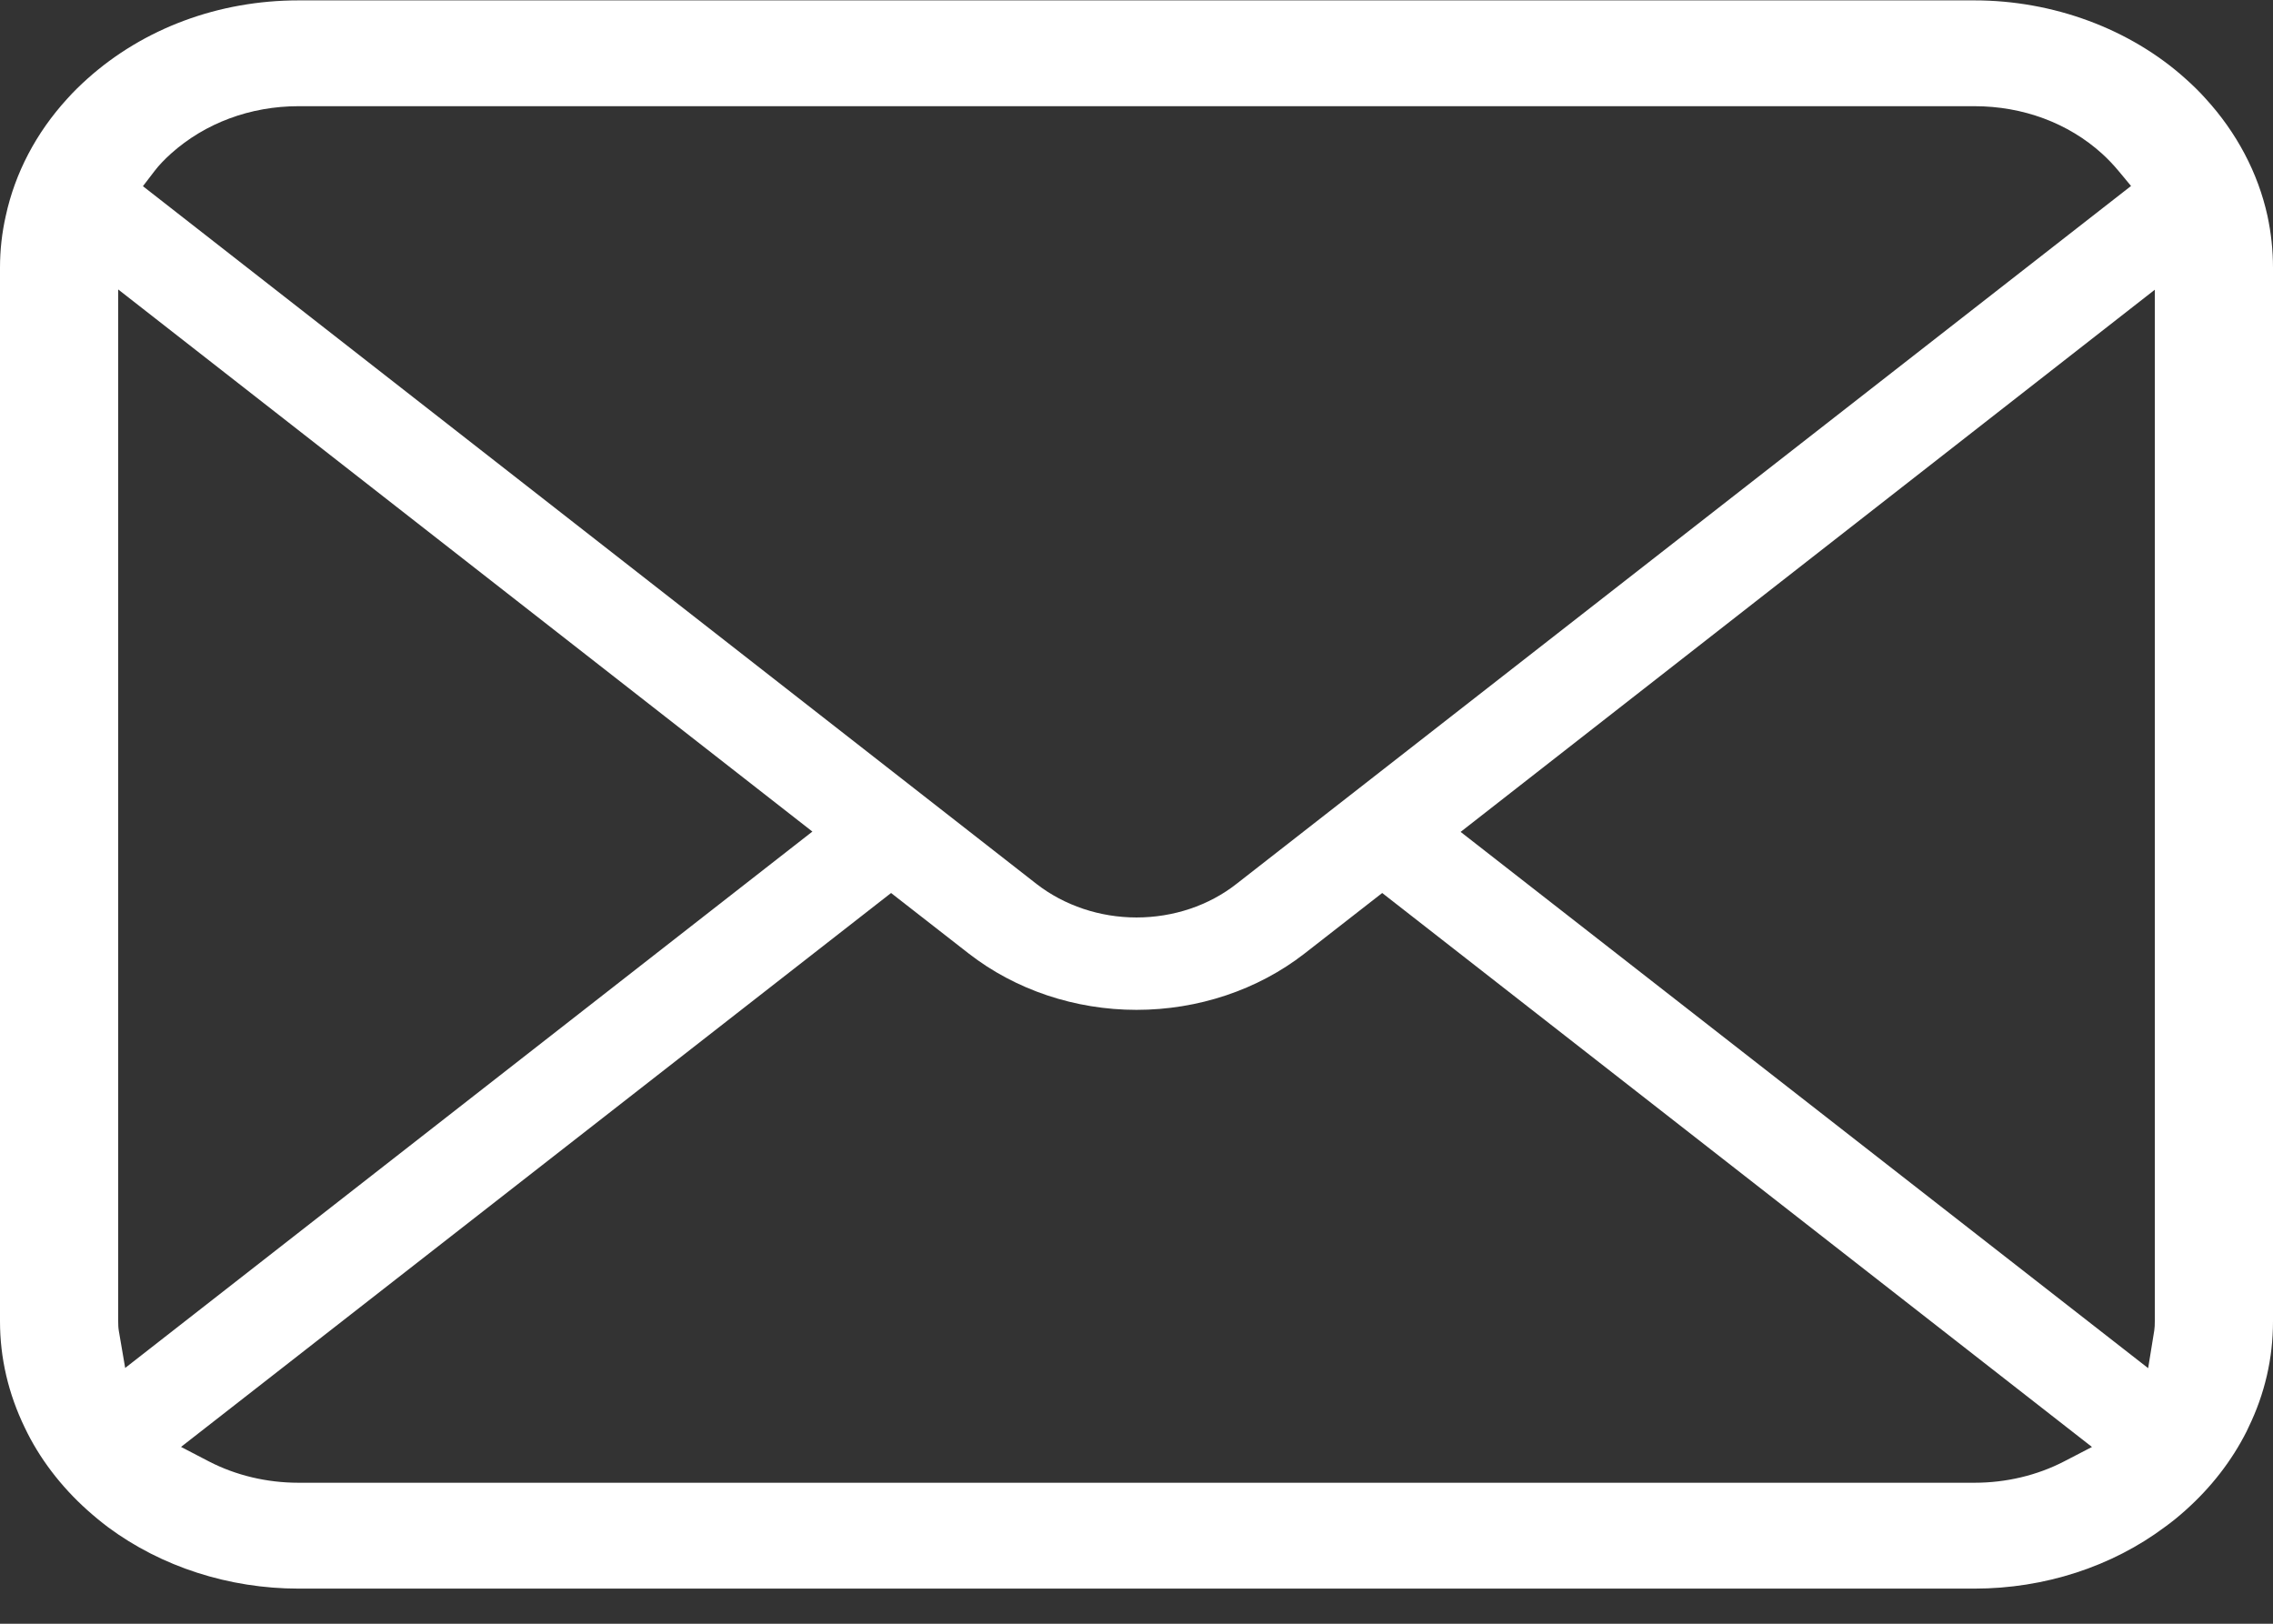 <svg width="42" height="30" viewBox="0 0 42 30" fill="none" xmlns="http://www.w3.org/2000/svg">
<rect x="0" y="0" width="42" height="30" fill="#333333" stroke="none"/>
<path d="M41.897 3.985C41.723 3.195 41.329 2.449 40.755 1.822C40.638 1.69 40.516 1.573 40.383 1.454C39.361 0.534 37.94 0.007 36.484 0.007H5.516C4.044 0.007 2.659 0.521 1.616 1.454C1.485 1.572 1.362 1.69 1.241 1.826C0.669 2.451 0.278 3.196 0.107 3.987C0.036 4.298 0 4.619 0 4.945V24.413C0 25.09 0.154 25.75 0.458 26.377C0.722 26.934 1.122 27.462 1.616 27.903C1.74 28.014 1.864 28.116 1.996 28.216C2.983 28.948 4.233 29.351 5.516 29.351H36.484C37.775 29.351 39.024 28.946 40.008 28.208C40.14 28.113 40.262 28.013 40.384 27.903C40.861 27.477 41.24 26.986 41.513 26.445L41.549 26.368C41.848 25.753 42 25.096 42 24.413V4.945C42 4.624 41.965 4.3 41.897 3.985ZM2.857 3.158C2.935 3.056 3.034 2.951 3.161 2.837C3.792 2.272 4.628 1.962 5.516 1.962H36.484C37.379 1.962 38.216 2.273 38.84 2.838C38.947 2.935 39.05 3.043 39.14 3.151L39.377 3.436L22.847 16.331C22.338 16.731 21.682 16.951 21 16.951C20.325 16.951 19.669 16.732 19.153 16.332L2.641 3.44L2.857 3.158ZM2.195 24.585C2.186 24.532 2.184 24.473 2.184 24.413V5.348L15.011 15.364L2.313 25.274L2.195 24.585ZM38.136 27.003C37.64 27.259 37.068 27.395 36.484 27.395H5.516C4.931 27.395 4.36 27.259 3.864 27.003L3.345 26.733L16.465 16.499L17.902 17.619C18.765 18.289 19.865 18.658 21 18.658C22.139 18.658 23.241 18.289 24.103 17.619L25.54 16.499L38.655 26.734L38.136 27.003ZM39.816 24.413C39.816 24.472 39.814 24.53 39.806 24.582L39.693 25.278L26.989 15.37L39.816 5.353V24.413Z" fill="white"/>
</svg>
